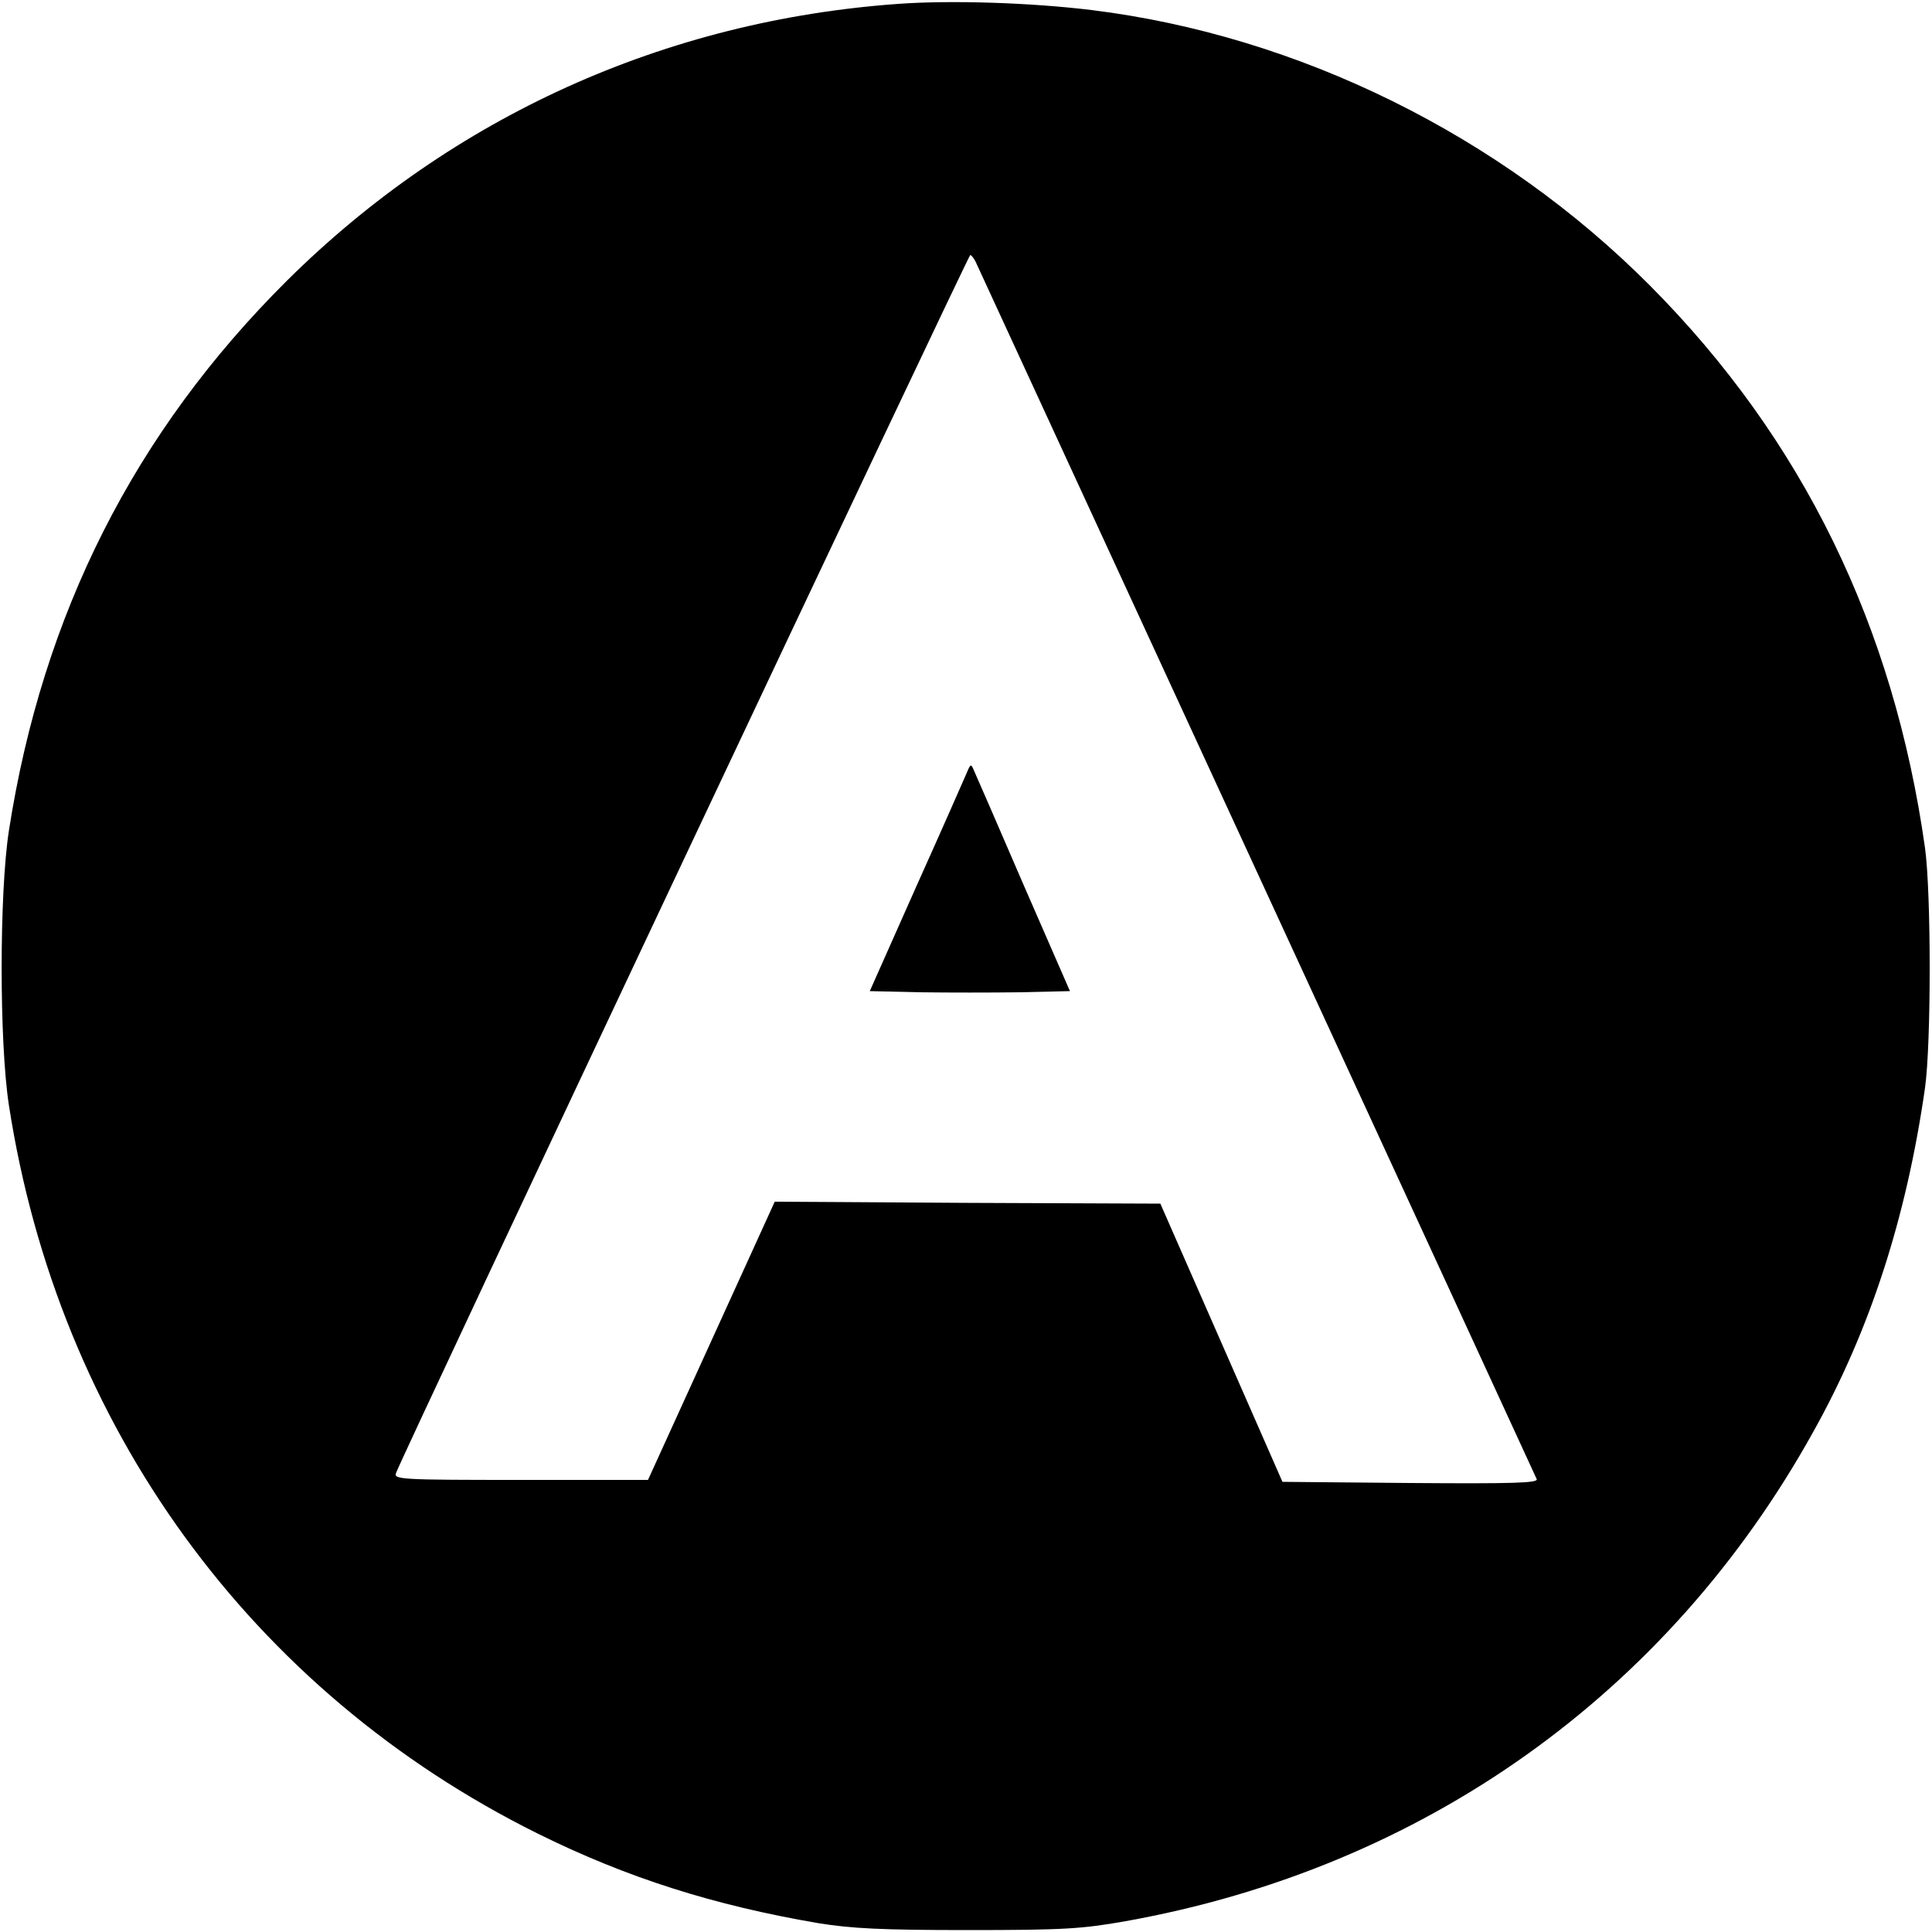 <?xml version="1.0" standalone="no"?>
<!DOCTYPE svg PUBLIC "-//W3C//DTD SVG 20010904//EN"
 "http://www.w3.org/TR/2001/REC-SVG-20010904/DTD/svg10.dtd">
<svg version="1.0" xmlns="http://www.w3.org/2000/svg"
 width="500pt" height="500pt" viewBox="0 0 500 500"
 preserveAspectRatio="xMidYMid meet">
<g transform="translate(0,500) scale(0.1,-0.1)"
fill="#000000" stroke="none">
<path d="M2325 4990 c-604 -43 -1154 -292 -1581 -715 -396 -393 -634 -865
-721 -1425 -25 -162 -25 -548 0 -710 128 -830 627 -1517 1368 -1885 232 -115
457 -186 726 -232 87 -14 163 -18 388 -18 248 0 295 3 408 23 771 138 1404
589 1780 1267 147 263 241 555 289 890 16 116 16 502 0 620 -81 575 -317 1059
-712 1456 -387 389 -910 647 -1445 713 -156 19 -362 26 -500 16z m202 -672
c43 -93 1446 -3136 1450 -3146 4 -10 -62 -12 -327 -10 l-331 3 -158 360 -158
360 -499 2 -499 3 -164 -360 -164 -360 -329 0 c-310 0 -330 1 -323 18 20 54
1481 3152 1486 3152 3 0 11 -10 16 -22z"/>
<path d="M2502 3000 c-6 -14 -64 -146 -131 -295 l-120 -270 130 -3 c71 -1 187
-1 258 0 l130 3 -120 275 c-65 151 -123 284 -128 295 -8 19 -9 19 -19 -5z"/>
</g>
</svg>

